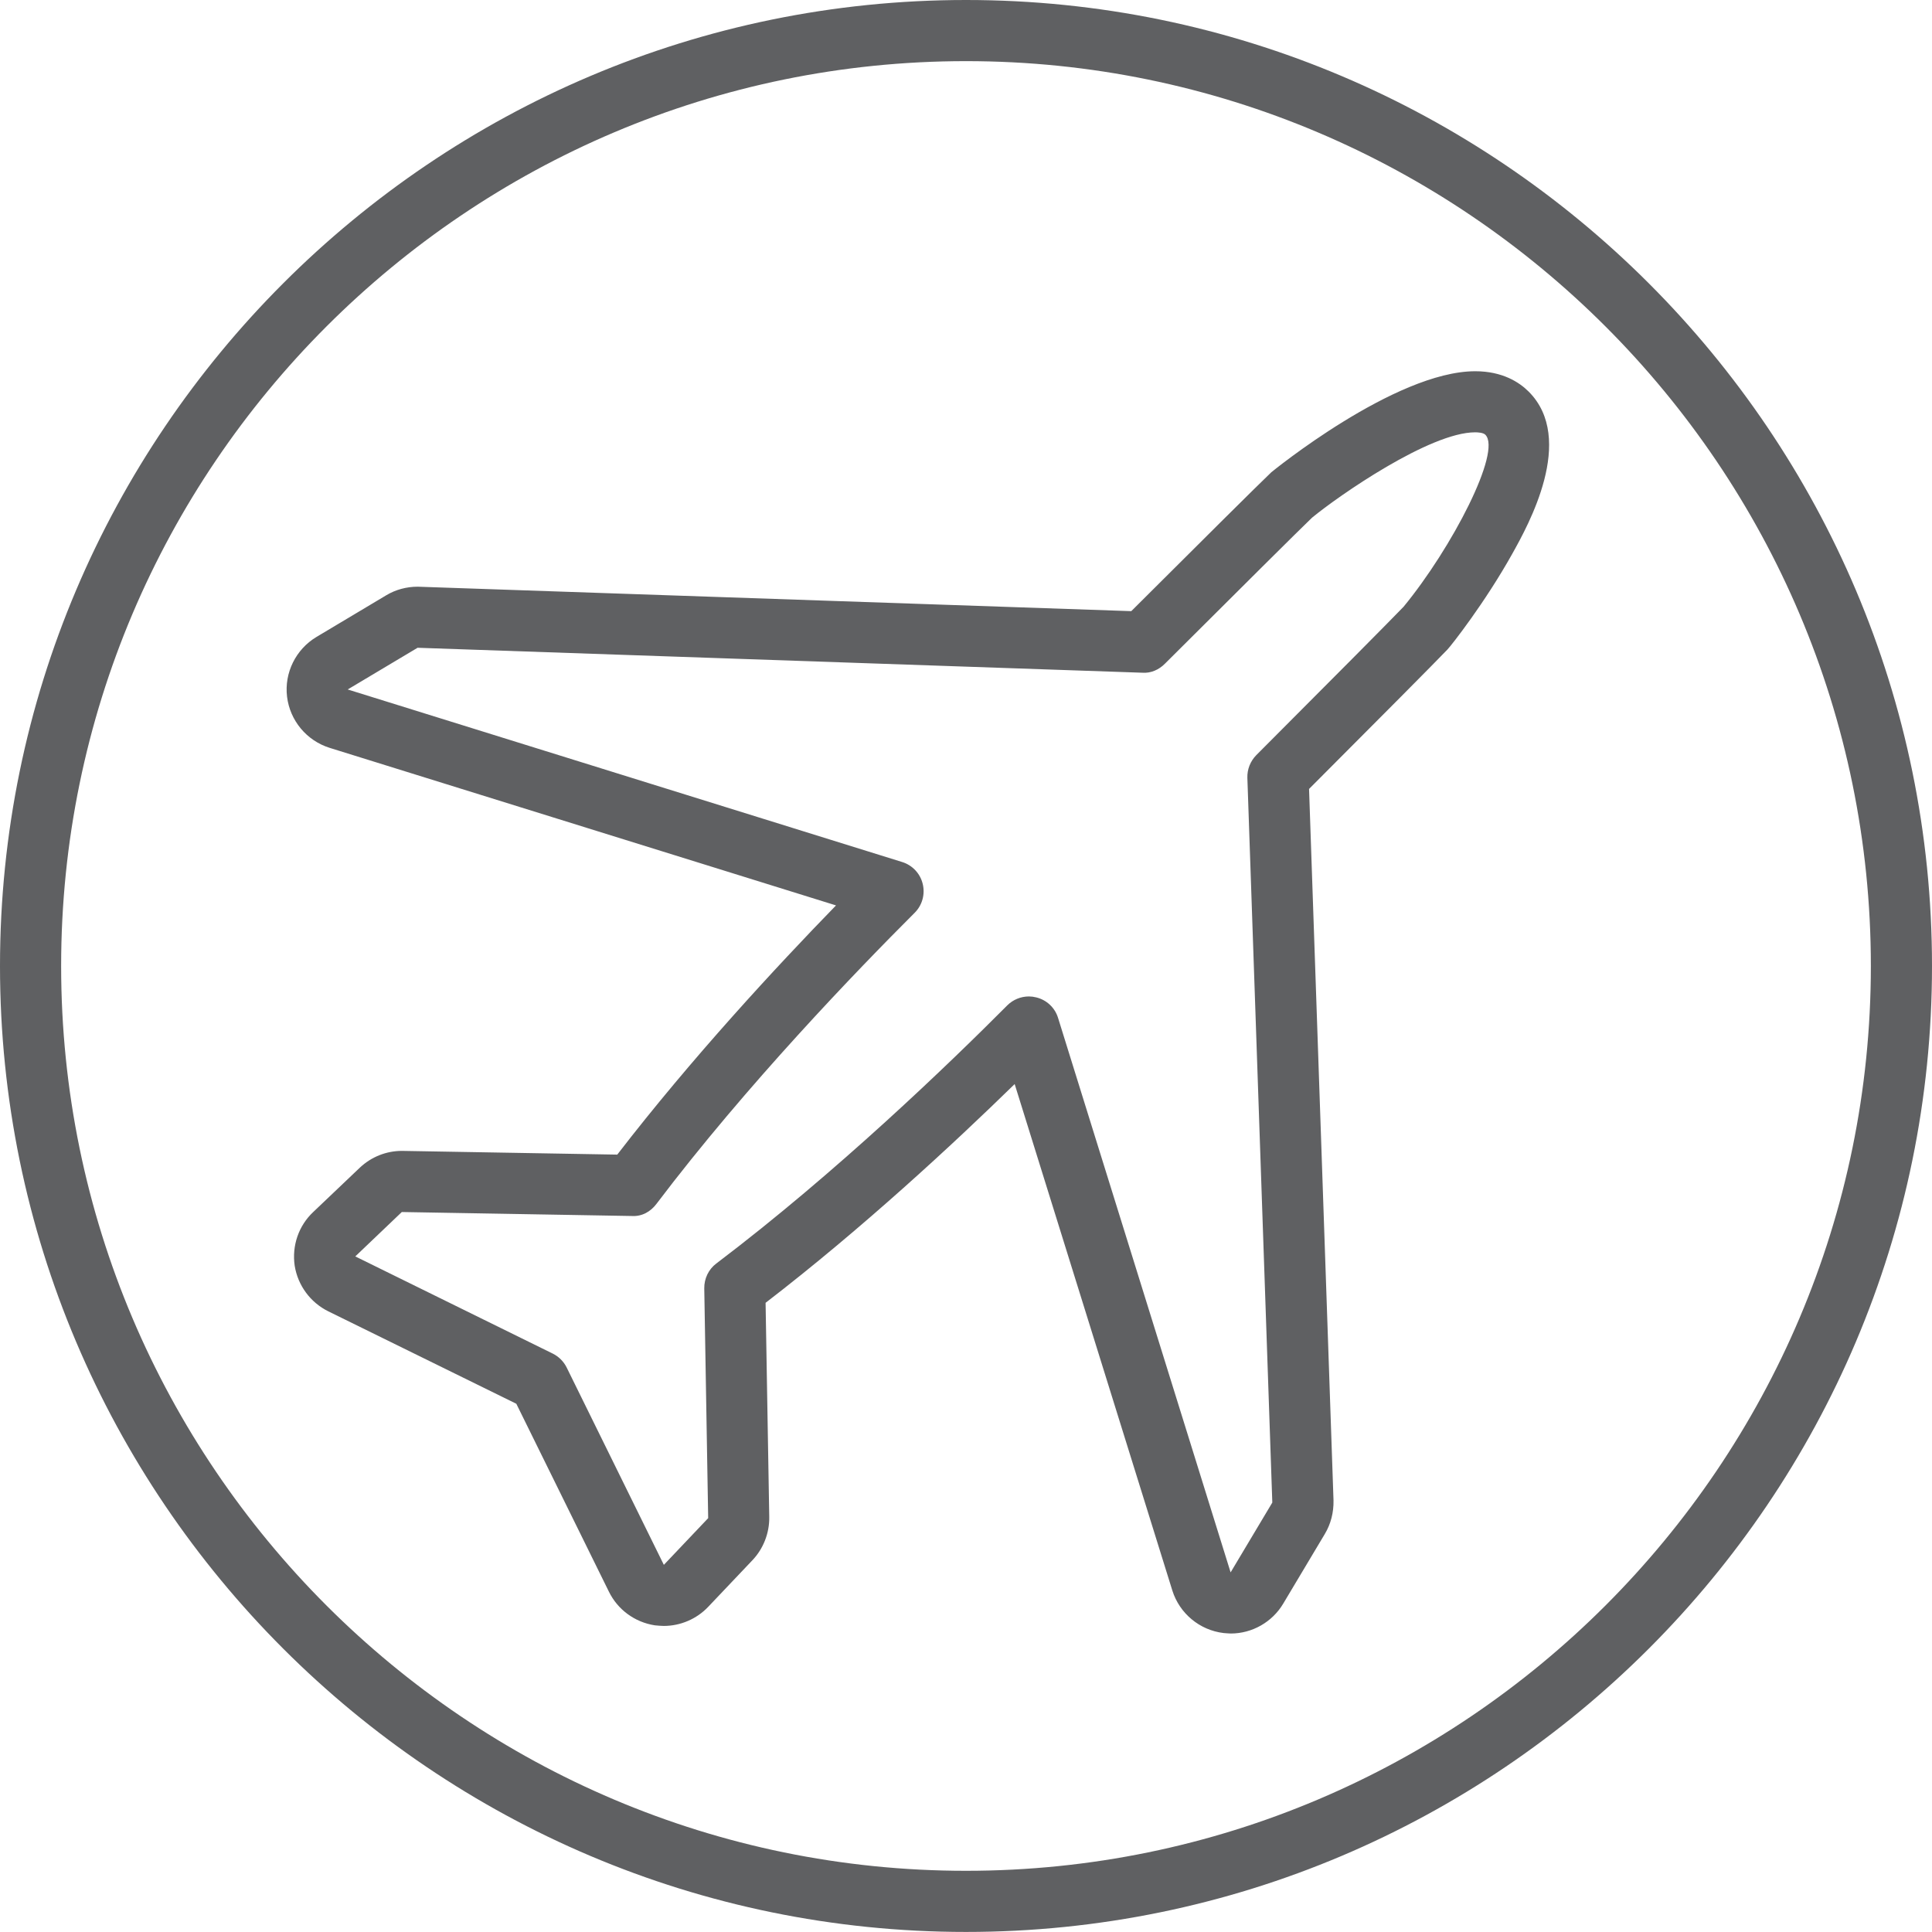 <?xml version="1.0" encoding="iso-8859-1"?>
<!-- Generator: Adobe Illustrator 23.0.2, SVG Export Plug-In . SVG Version: 6.00 Build 0)  -->
<svg version="1.1" id="Layer_1" xmlns="http://www.w3.org/2000/svg" xmlns:xlink="http://www.w3.org/1999/xlink" x="0px" y="0px"
	 viewBox="0 0 31.6 31.599" style="enable-background:new 0 0 31.6 31.599;" xml:space="preserve">
<path style="fill:#5F6062;" d="M15.8,1C7.639,1,1,7.64,1,15.8c0,8.16,6.639,14.799,14.8,14.799c8.16,0,14.8-6.639,14.8-14.799
	C30.6,7.64,23.96,1,15.8,1 M15.8,31.599C7.088,31.599,0,24.512,0,15.8C0,7.088,7.088,0,15.8,0c8.712,0,15.8,7.088,15.8,15.8
	C31.6,24.512,24.512,31.599,15.8,31.599 M16.829,16.298c0.04,0,0.079,0.005,0.118,0.015c0.172,0.041,0.308,0.169,0.359,0.337
	l2.822,9.068l0.682-1.142l-0.408-11.855c-0.004-0.138,0.049-0.271,0.146-0.37c1.231-1.233,2.193-2.202,2.409-2.427
	c0.79-0.96,1.61-2.542,1.337-2.814c-0.035-0.034-0.12-0.039-0.167-0.039c-0.74,0-2.233,1.038-2.667,1.396
	c-0.205,0.196-1.173,1.159-2.407,2.389c-0.098,0.099-0.231,0.158-0.37,0.147L6.83,10.595l-1.143,0.682l9.068,2.822
	c0.168,0.052,0.296,0.188,0.337,0.358c0.042,0.17-0.008,0.35-0.132,0.473c-0.941,0.94-2.744,2.807-4.223,4.761
	c-0.096,0.127-0.237,0.209-0.406,0.198l-3.759-0.065L5.811,20.55l3.229,1.589c0.099,0.049,0.179,0.129,0.228,0.227l1.59,3.229
	l0.725-0.764l-0.064-3.758c-0.002-0.16,0.07-0.312,0.197-0.407c1.961-1.484,3.824-3.282,4.76-4.223
	C16.57,16.35,16.697,16.298,16.829,16.298 M20.131,26.718c-0.02,0-0.1-0.006-0.119-0.008c-0.391-0.047-0.719-0.32-0.837-0.695
	l-2.579-8.284c-0.996,0.973-2.492,2.361-4.074,3.578l0.06,3.504c0.004,0.262-0.097,0.519-0.275,0.706l-0.724,0.763
	c-0.189,0.199-0.454,0.312-0.727,0.312c-0.024,0-0.121-0.006-0.146-0.01c-0.329-0.051-0.608-0.258-0.751-0.551L8.445,22.96
	l-3.078-1.513c-0.291-0.145-0.495-0.422-0.547-0.744c-0.048-0.329,0.065-0.656,0.304-0.88l0.762-0.725
	c0.188-0.177,0.433-0.274,0.689-0.274l3.521,0.061c1.215-1.577,2.605-3.076,3.578-4.076l-8.282-2.577
	c-0.377-0.118-0.65-0.447-0.697-0.837c-0.047-0.391,0.143-0.774,0.481-0.977l1.142-0.682c0.151-0.091,0.33-0.14,0.514-0.14
	l11.671,0.4c1.168-1.165,2.072-2.063,2.29-2.271c0-0.001,2.021-1.653,3.336-1.653c0.446,0,0.722,0.181,0.874,0.333
	c0.777,0.777-0.008,2.187-0.266,2.649c-0.447,0.802-1.006,1.512-1.063,1.57c-0.2,0.21-1.099,1.114-2.263,2.28l0.4,11.637
	c0.004,0.199-0.045,0.386-0.141,0.547l-0.682,1.142C20.809,26.531,20.48,26.718,20.131,26.718"/>
</svg>
